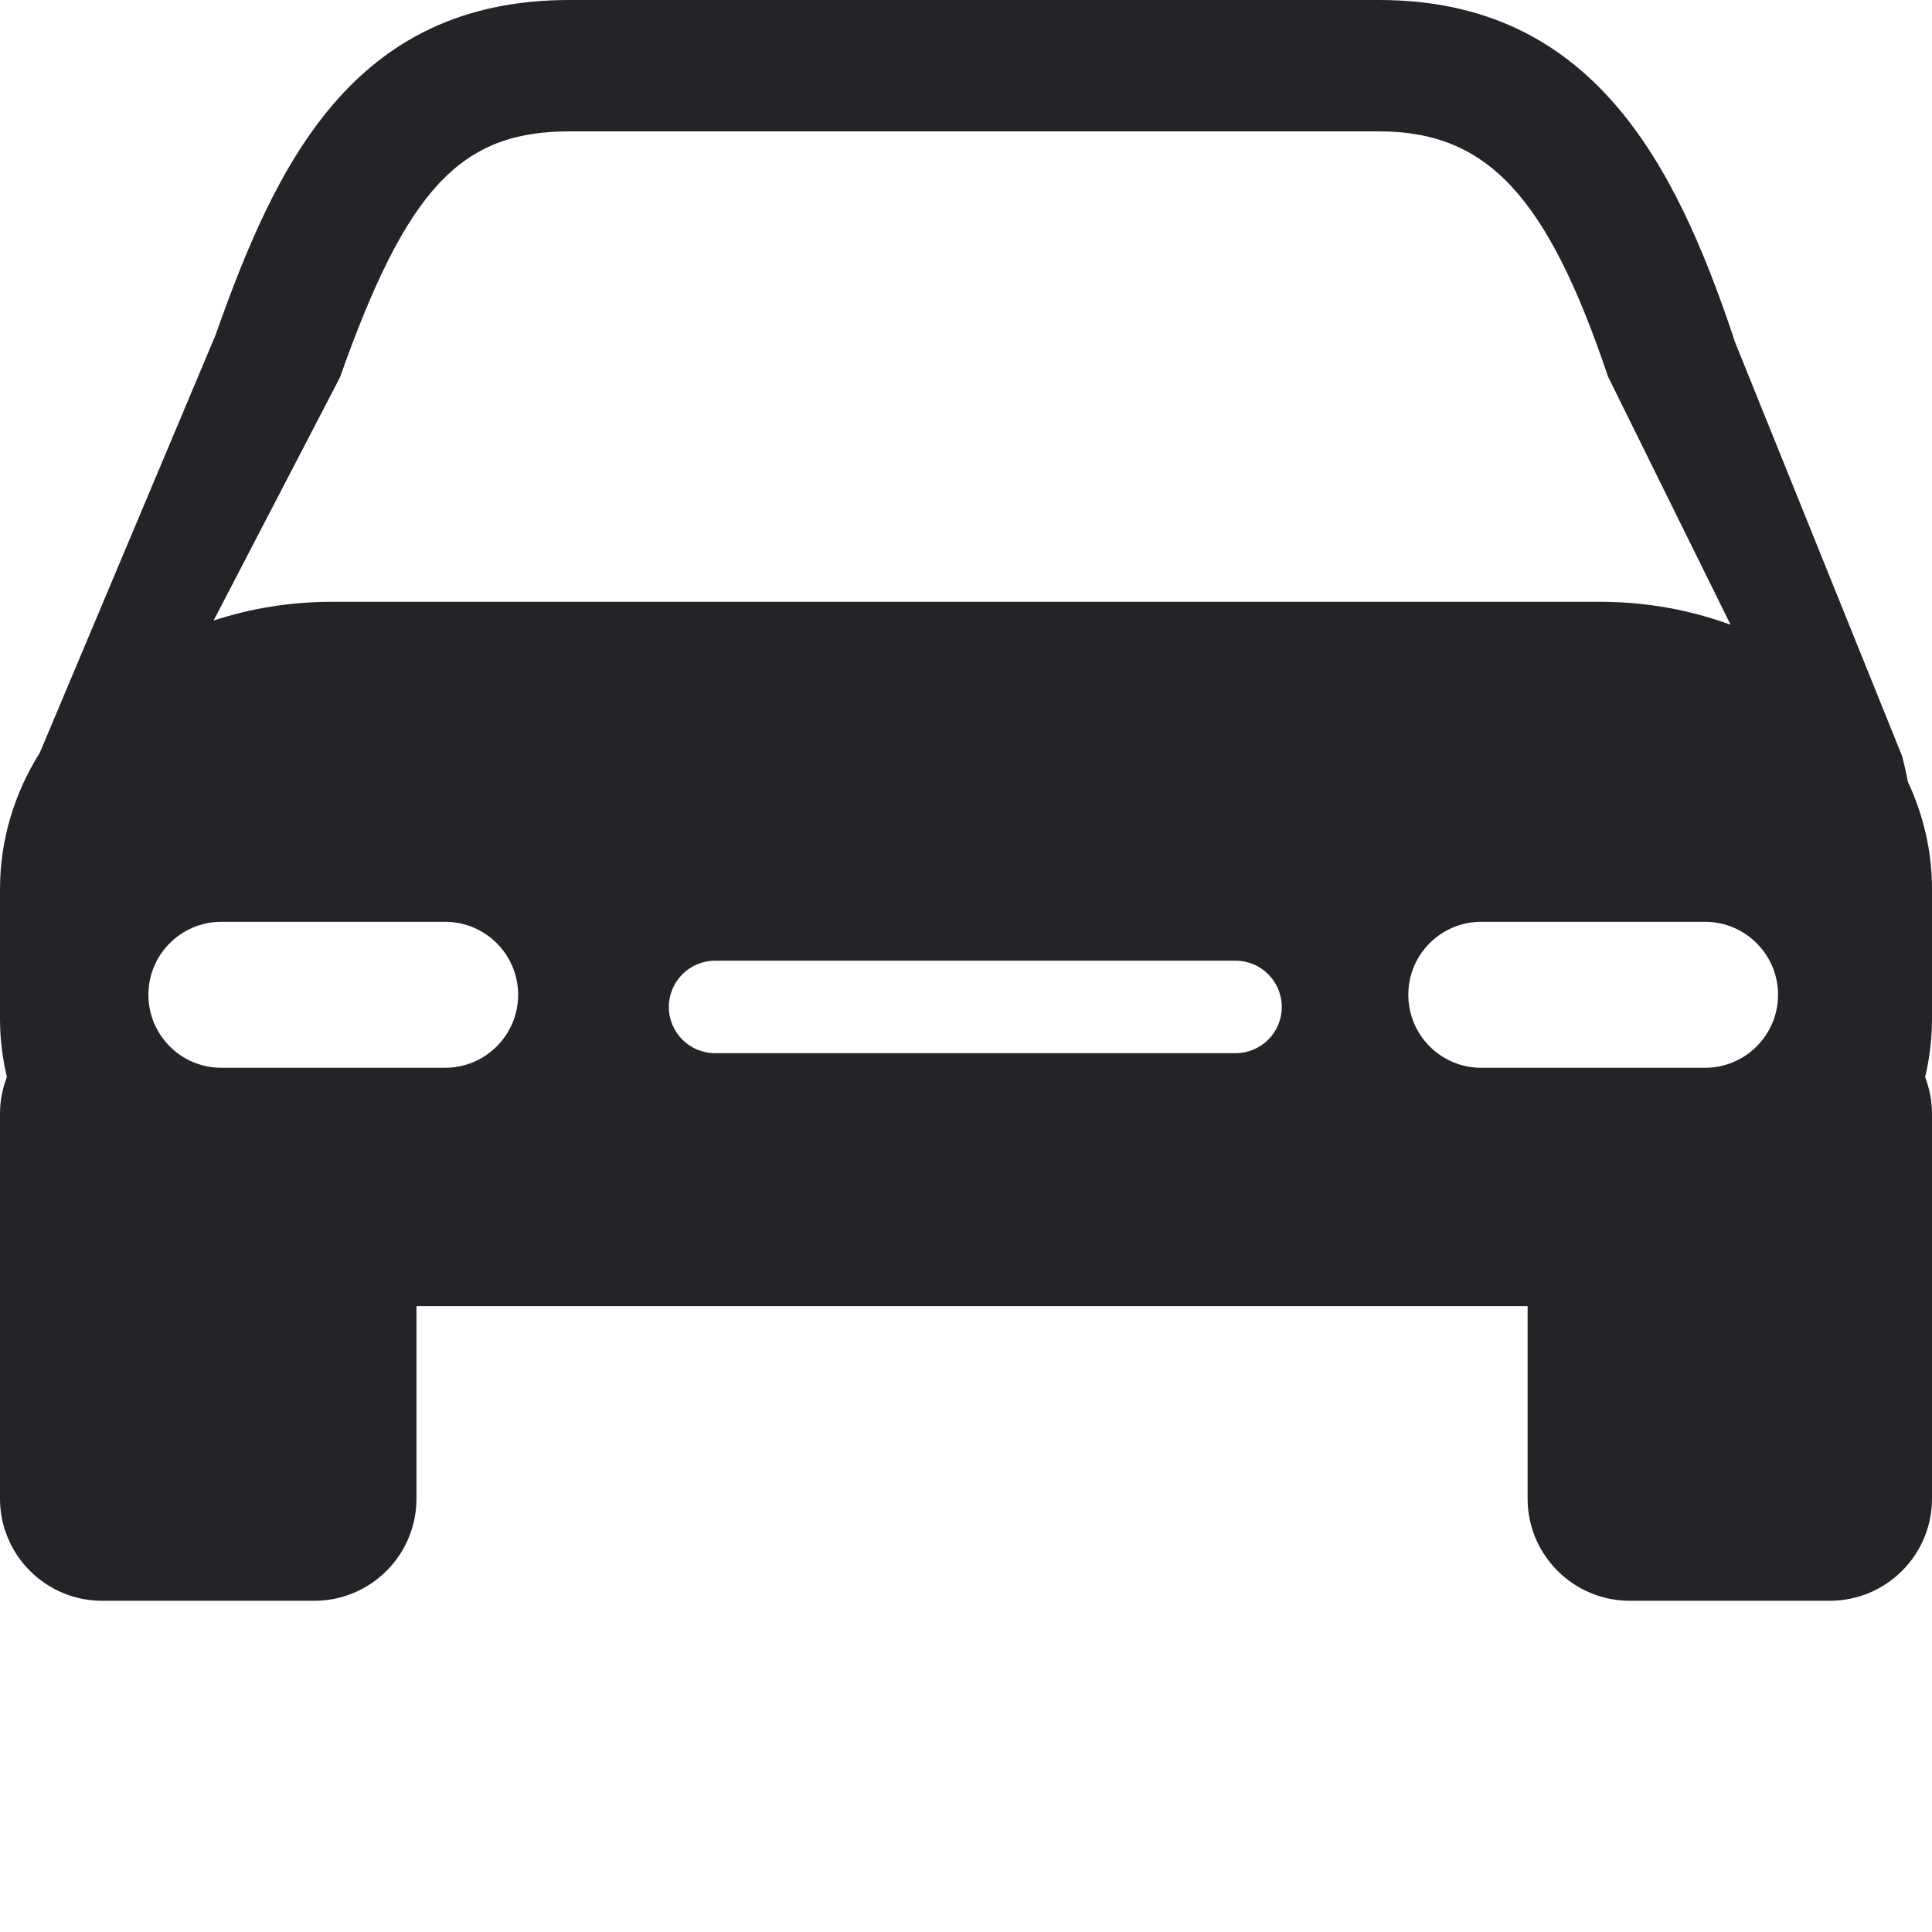 <?xml version="1.0" encoding="UTF-8"?> <svg xmlns="http://www.w3.org/2000/svg" width="16" height="16" viewBox="0 0 16 16" fill="none"><path d="M16 7.364C16 7.049 15.929 6.749 15.8 6.474C15.787 6.403 15.771 6.333 15.753 6.263L14.363 2.819L14.354 2.788C13.868 1.34 13.176 0 11.421 0H4.713C2.916 0 2.28 1.373 1.783 2.78L0.33 6.233C0.119 6.569 0 6.955 0 7.364V8.436C0 8.602 0.02 8.764 0.057 8.92C0.019 9.017 0 9.119 0 9.223L0 12.411C0 12.878 0.379 13.257 0.846 13.257H2.603C3.07 13.257 3.449 12.878 3.449 12.411V10.817H12.651V12.411C12.651 12.878 13.03 13.257 13.498 13.257H15.153C15.621 13.257 16 12.878 16 12.411V9.223C16 9.119 15.98 9.016 15.943 8.92C15.981 8.761 16 8.599 16 8.436V7.364H16V7.364ZM2.815 3.126C3.368 1.564 3.813 1.088 4.713 1.088H11.421C12.314 1.088 12.812 1.619 13.317 3.119L14.332 5.174C14 5.052 13.636 4.984 13.253 4.984H2.747C2.402 4.984 2.073 5.039 1.769 5.139L2.815 3.126ZM3.686 8.843H1.833C1.499 8.843 1.229 8.572 1.229 8.238C1.229 7.905 1.499 7.634 1.833 7.634H3.686C4.02 7.634 4.291 7.905 4.291 8.238C4.291 8.572 4.02 8.843 3.686 8.843ZM10.232 8.722H5.922C5.711 8.722 5.539 8.551 5.539 8.339C5.539 8.128 5.711 7.956 5.922 7.956H10.232C10.444 7.956 10.615 8.128 10.615 8.339C10.615 8.551 10.444 8.722 10.232 8.722ZM14.12 8.843H12.267C11.933 8.843 11.663 8.572 11.663 8.238C11.663 7.905 11.933 7.634 12.267 7.634H14.12C14.454 7.634 14.725 7.905 14.725 8.238C14.725 8.572 14.454 8.843 14.12 8.843Z" fill="#232427"></path></svg> 